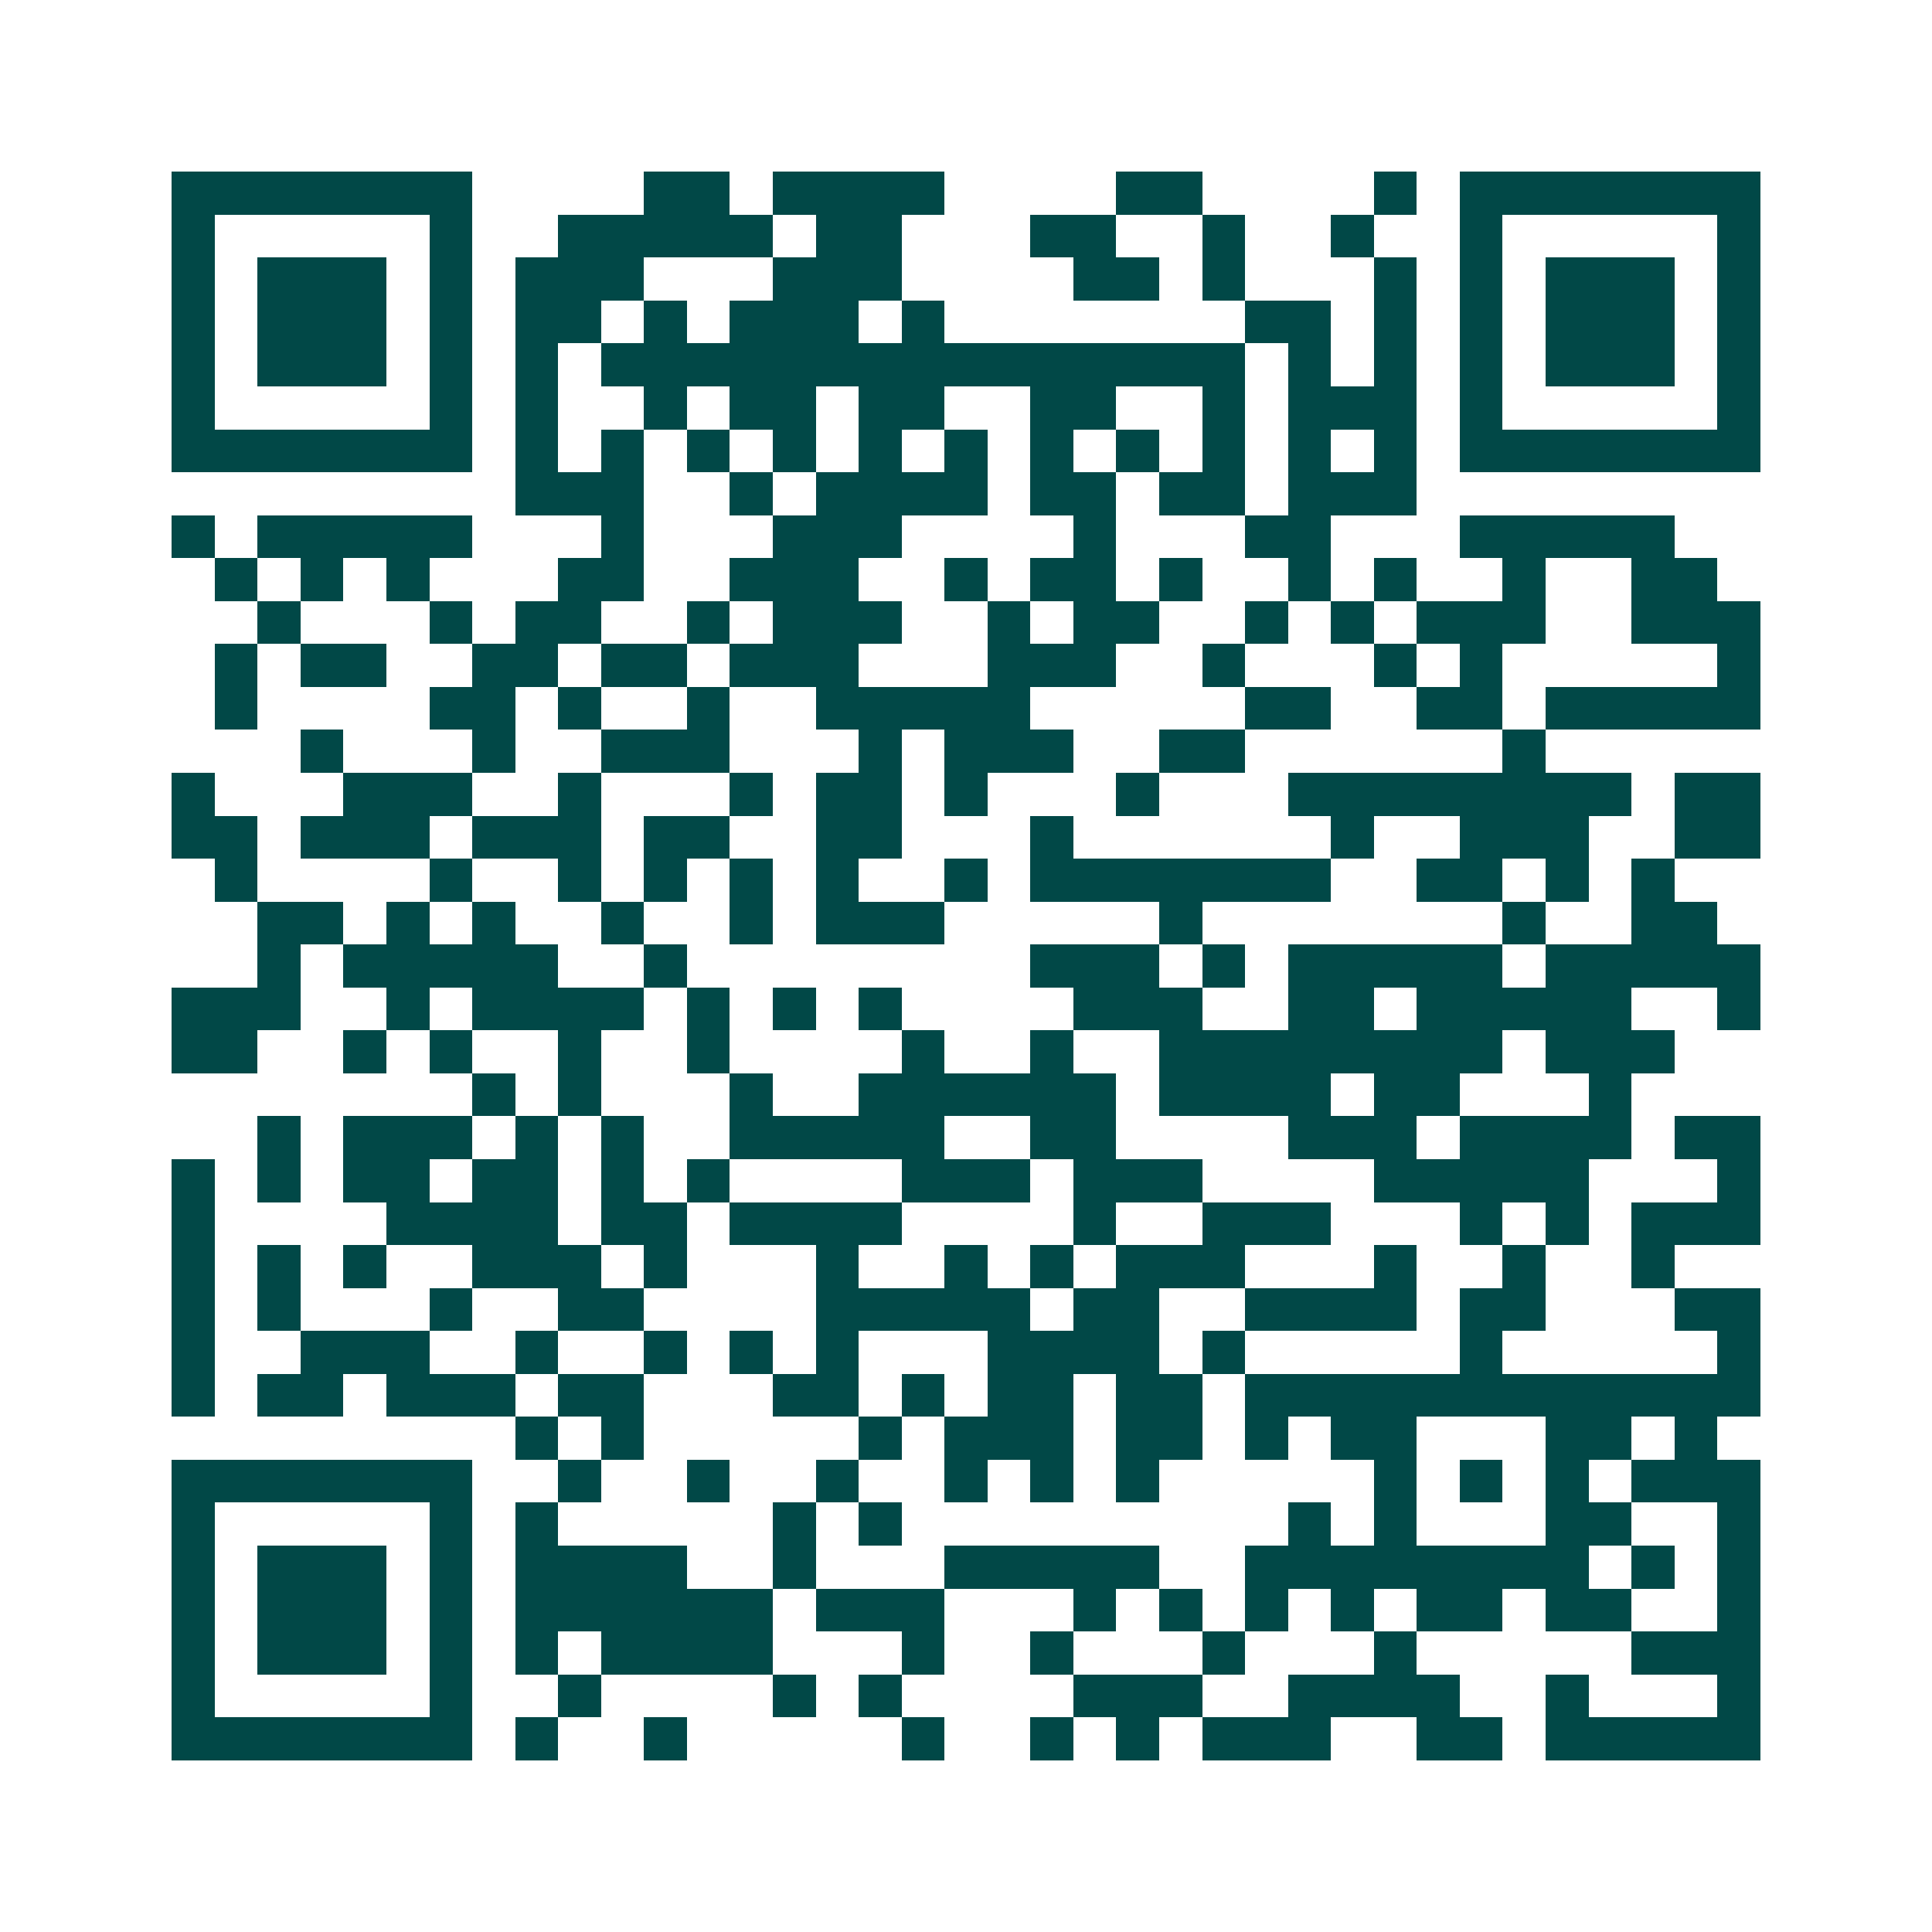 <svg xmlns="http://www.w3.org/2000/svg" width="200" height="200" viewBox="0 0 45 45" shape-rendering="crispEdges"><path fill="#ffffff" d="M0 0h45v45H0z"/><path stroke="#014847" d="M4 4.5h7m4 0h2m1 0h4m4 0h2m4 0h1m1 0h7M4 5.5h1m5 0h1m2 0h5m1 0h2m3 0h2m2 0h1m2 0h1m2 0h1m5 0h1M4 6.5h1m1 0h3m1 0h1m1 0h3m3 0h3m4 0h2m1 0h1m3 0h1m1 0h1m1 0h3m1 0h1M4 7.5h1m1 0h3m1 0h1m1 0h2m1 0h1m1 0h3m1 0h1m7 0h2m1 0h1m1 0h1m1 0h3m1 0h1M4 8.5h1m1 0h3m1 0h1m1 0h1m1 0h15m1 0h1m1 0h1m1 0h1m1 0h3m1 0h1M4 9.5h1m5 0h1m1 0h1m2 0h1m1 0h2m1 0h2m2 0h2m2 0h1m1 0h3m1 0h1m5 0h1M4 10.5h7m1 0h1m1 0h1m1 0h1m1 0h1m1 0h1m1 0h1m1 0h1m1 0h1m1 0h1m1 0h1m1 0h1m1 0h7M12 11.5h3m2 0h1m1 0h4m1 0h2m1 0h2m1 0h3M4 12.5h1m1 0h5m3 0h1m3 0h3m4 0h1m3 0h2m3 0h5M5 13.5h1m1 0h1m1 0h1m3 0h2m2 0h3m2 0h1m1 0h2m1 0h1m2 0h1m1 0h1m2 0h1m2 0h2M6 14.5h1m3 0h1m1 0h2m2 0h1m1 0h3m2 0h1m1 0h2m2 0h1m1 0h1m1 0h3m2 0h3M5 15.5h1m1 0h2m2 0h2m1 0h2m1 0h3m3 0h3m2 0h1m3 0h1m1 0h1m5 0h1M5 16.5h1m4 0h2m1 0h1m2 0h1m2 0h5m5 0h2m2 0h2m1 0h5M7 17.5h1m3 0h1m2 0h3m3 0h1m1 0h3m2 0h2m6 0h1M4 18.5h1m3 0h3m2 0h1m3 0h1m1 0h2m1 0h1m3 0h1m3 0h8m1 0h2M4 19.5h2m1 0h3m1 0h3m1 0h2m2 0h2m3 0h1m6 0h1m2 0h3m2 0h2M5 20.5h1m4 0h1m2 0h1m1 0h1m1 0h1m1 0h1m2 0h1m1 0h7m2 0h2m1 0h1m1 0h1M6 21.5h2m1 0h1m1 0h1m2 0h1m2 0h1m1 0h3m5 0h1m7 0h1m2 0h2M6 22.5h1m1 0h5m2 0h1m8 0h3m1 0h1m1 0h5m1 0h5M4 23.5h3m2 0h1m1 0h4m1 0h1m1 0h1m1 0h1m4 0h3m2 0h2m1 0h5m2 0h1M4 24.5h2m2 0h1m1 0h1m2 0h1m2 0h1m4 0h1m2 0h1m2 0h8m1 0h3M11 25.5h1m1 0h1m3 0h1m2 0h6m1 0h4m1 0h2m3 0h1M6 26.5h1m1 0h3m1 0h1m1 0h1m2 0h5m2 0h2m4 0h3m1 0h4m1 0h2M4 27.5h1m1 0h1m1 0h2m1 0h2m1 0h1m1 0h1m4 0h3m1 0h3m4 0h5m3 0h1M4 28.5h1m4 0h4m1 0h2m1 0h4m4 0h1m2 0h3m3 0h1m1 0h1m1 0h3M4 29.5h1m1 0h1m1 0h1m2 0h3m1 0h1m3 0h1m2 0h1m1 0h1m1 0h3m3 0h1m2 0h1m2 0h1M4 30.5h1m1 0h1m3 0h1m2 0h2m4 0h5m1 0h2m2 0h4m1 0h2m3 0h2M4 31.5h1m2 0h3m2 0h1m2 0h1m1 0h1m1 0h1m3 0h4m1 0h1m5 0h1m5 0h1M4 32.5h1m1 0h2m1 0h3m1 0h2m3 0h2m1 0h1m1 0h2m1 0h2m1 0h12M12 33.5h1m1 0h1m5 0h1m1 0h3m1 0h2m1 0h1m1 0h2m3 0h2m1 0h1M4 34.5h7m2 0h1m2 0h1m2 0h1m2 0h1m1 0h1m1 0h1m5 0h1m1 0h1m1 0h1m1 0h3M4 35.5h1m5 0h1m1 0h1m5 0h1m1 0h1m9 0h1m1 0h1m3 0h2m2 0h1M4 36.5h1m1 0h3m1 0h1m1 0h4m2 0h1m3 0h5m2 0h8m1 0h1m1 0h1M4 37.5h1m1 0h3m1 0h1m1 0h6m1 0h3m3 0h1m1 0h1m1 0h1m1 0h1m1 0h2m1 0h2m2 0h1M4 38.5h1m1 0h3m1 0h1m1 0h1m1 0h4m3 0h1m2 0h1m3 0h1m3 0h1m5 0h3M4 39.5h1m5 0h1m2 0h1m4 0h1m1 0h1m4 0h3m2 0h4m2 0h1m3 0h1M4 40.5h7m1 0h1m2 0h1m5 0h1m2 0h1m1 0h1m1 0h3m2 0h2m1 0h5"/></svg>
